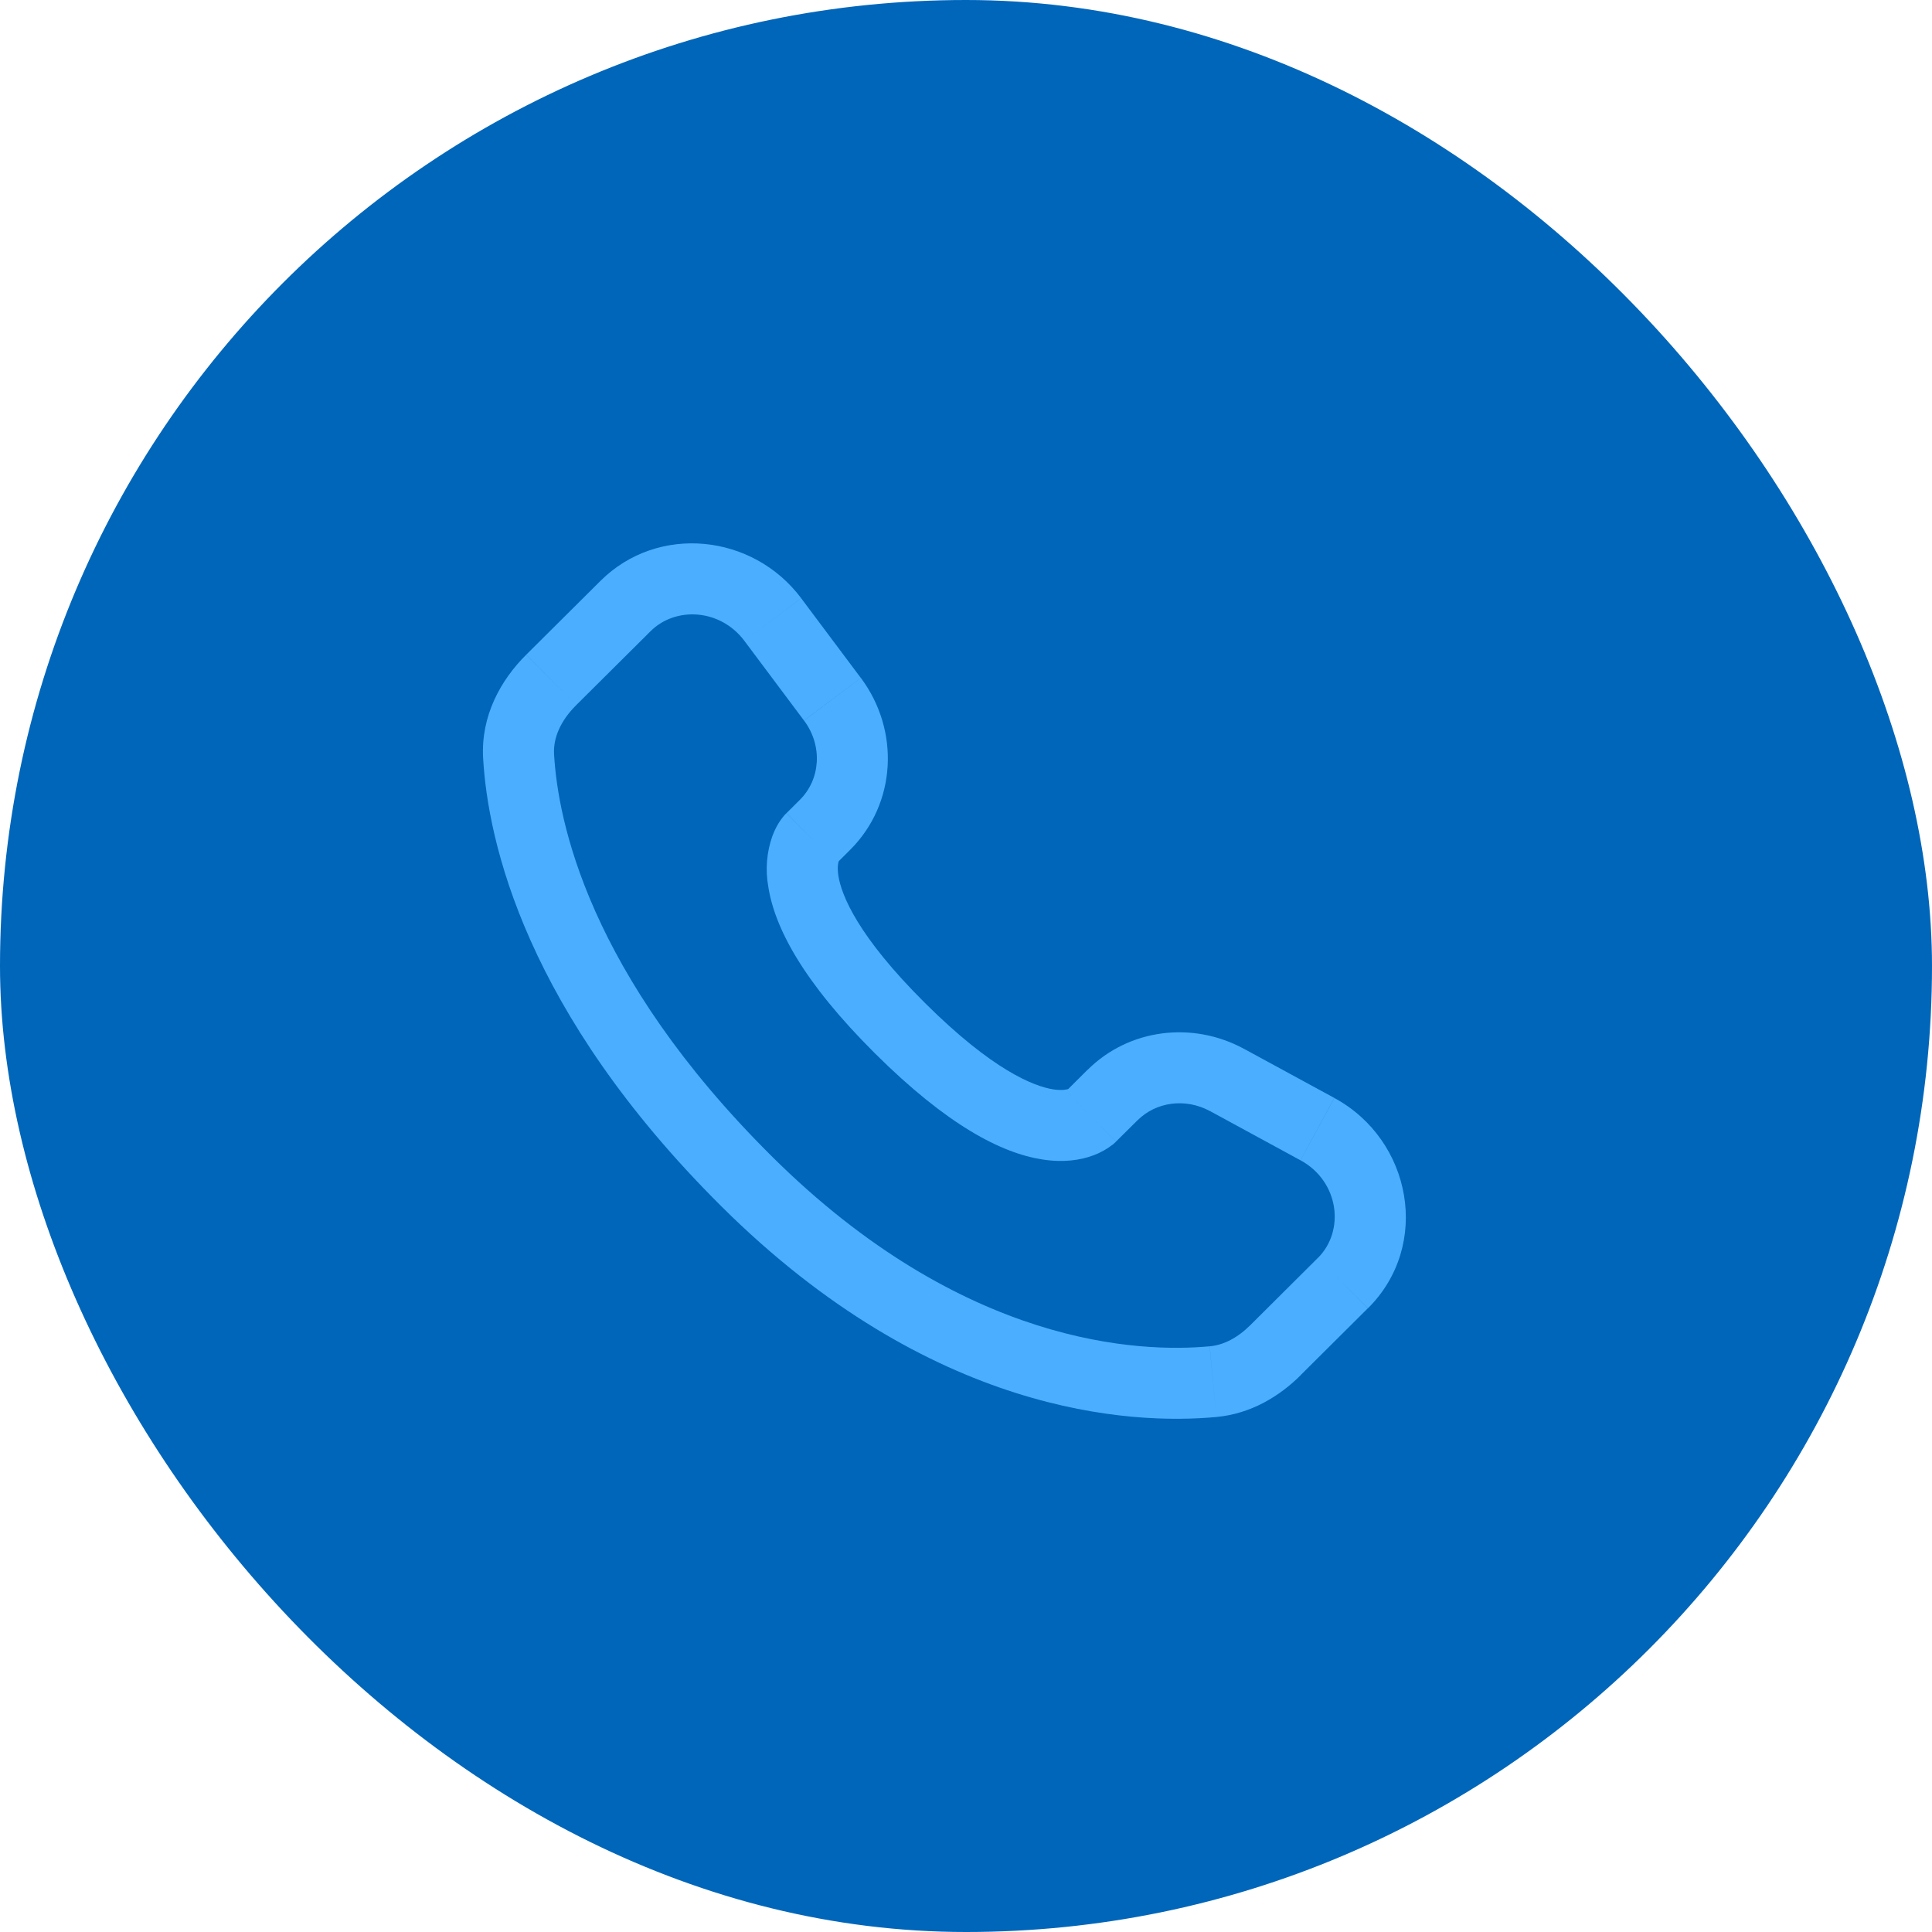<svg xmlns="http://www.w3.org/2000/svg" width="32" height="32" viewBox="0 0 32 32" fill="none"><rect width="32" height="32" rx="16" fill="#0066BA"></rect><path d="M18.486 18.907L18.844 18.552L18.014 17.718L17.658 18.073L18.486 18.907ZM20.042 18.403L21.54 19.218L22.1 18.185L20.603 17.371L20.042 18.403ZM21.828 20.835L20.715 21.943L21.543 22.776L22.656 21.669L21.828 20.835ZM20.036 22.299C18.899 22.405 15.96 22.311 12.777 19.146L11.947 19.979C15.421 23.433 18.728 23.602 20.146 23.47L20.036 22.299ZM12.777 19.146C9.742 16.128 9.239 13.591 9.177 12.49L8.002 12.556C8.081 13.942 8.704 16.754 11.947 19.979L12.777 19.146ZM13.854 14.302L14.079 14.078L13.251 13.245L13.027 13.468L13.854 14.302ZM14.258 11.229L13.27 9.909L12.329 10.614L13.316 11.933L14.258 11.229ZM9.946 9.621L8.716 10.844L9.545 11.678L10.775 10.455L9.946 9.621ZM13.44 13.885C13.025 13.468 13.025 13.468 13.025 13.47H13.023L13.021 13.473C12.984 13.51 12.951 13.552 12.921 13.596C12.879 13.658 12.833 13.741 12.794 13.845C12.698 14.114 12.675 14.403 12.725 14.684C12.83 15.362 13.297 16.258 14.493 17.448L15.322 16.614C14.202 15.501 13.936 14.824 13.886 14.504C13.863 14.352 13.887 14.277 13.894 14.259C13.898 14.248 13.9 14.248 13.894 14.255C13.887 14.266 13.879 14.276 13.871 14.285L13.863 14.293C13.86 14.296 13.858 14.298 13.855 14.3L13.44 13.885ZM14.493 17.448C15.69 18.638 16.59 19.102 17.269 19.205C17.616 19.259 17.896 19.216 18.108 19.137C18.227 19.093 18.338 19.031 18.438 18.952C18.451 18.941 18.464 18.929 18.477 18.917L18.482 18.912L18.485 18.91L18.485 18.908C18.485 18.908 18.486 18.907 18.072 18.49C17.656 18.073 17.659 18.073 17.659 18.073L17.66 18.071L17.662 18.07L17.666 18.066L17.674 18.058C17.684 18.049 17.694 18.041 17.704 18.034C17.712 18.029 17.71 18.031 17.699 18.036C17.679 18.043 17.602 18.067 17.448 18.044C17.123 17.993 16.441 17.727 15.322 16.614L14.493 17.448ZM13.27 9.908C12.471 8.842 10.9 8.673 9.946 9.621L10.775 10.455C11.192 10.04 11.932 10.084 12.329 10.614L13.27 9.908ZM9.177 12.491C9.162 12.219 9.286 11.936 9.545 11.678L8.715 10.845C8.294 11.263 7.963 11.856 8.002 12.556L9.177 12.491ZM20.715 21.943C20.5 22.158 20.268 22.278 20.037 22.299L20.146 23.47C20.722 23.416 21.193 23.126 21.544 22.777L20.715 21.943ZM14.079 14.078C14.851 13.31 14.908 12.098 14.259 11.229L13.317 11.934C13.633 12.357 13.586 12.911 13.251 13.245L14.079 14.078ZM21.541 19.218C22.181 19.567 22.281 20.386 21.828 20.836L22.658 21.669C23.708 20.625 23.384 18.882 22.101 18.186L21.541 19.218ZM18.844 18.553C19.145 18.254 19.629 18.18 20.043 18.404L20.604 17.372C19.755 16.91 18.701 17.037 18.015 17.719L18.844 18.553Z" fill="#4CAEFF"></path></svg>